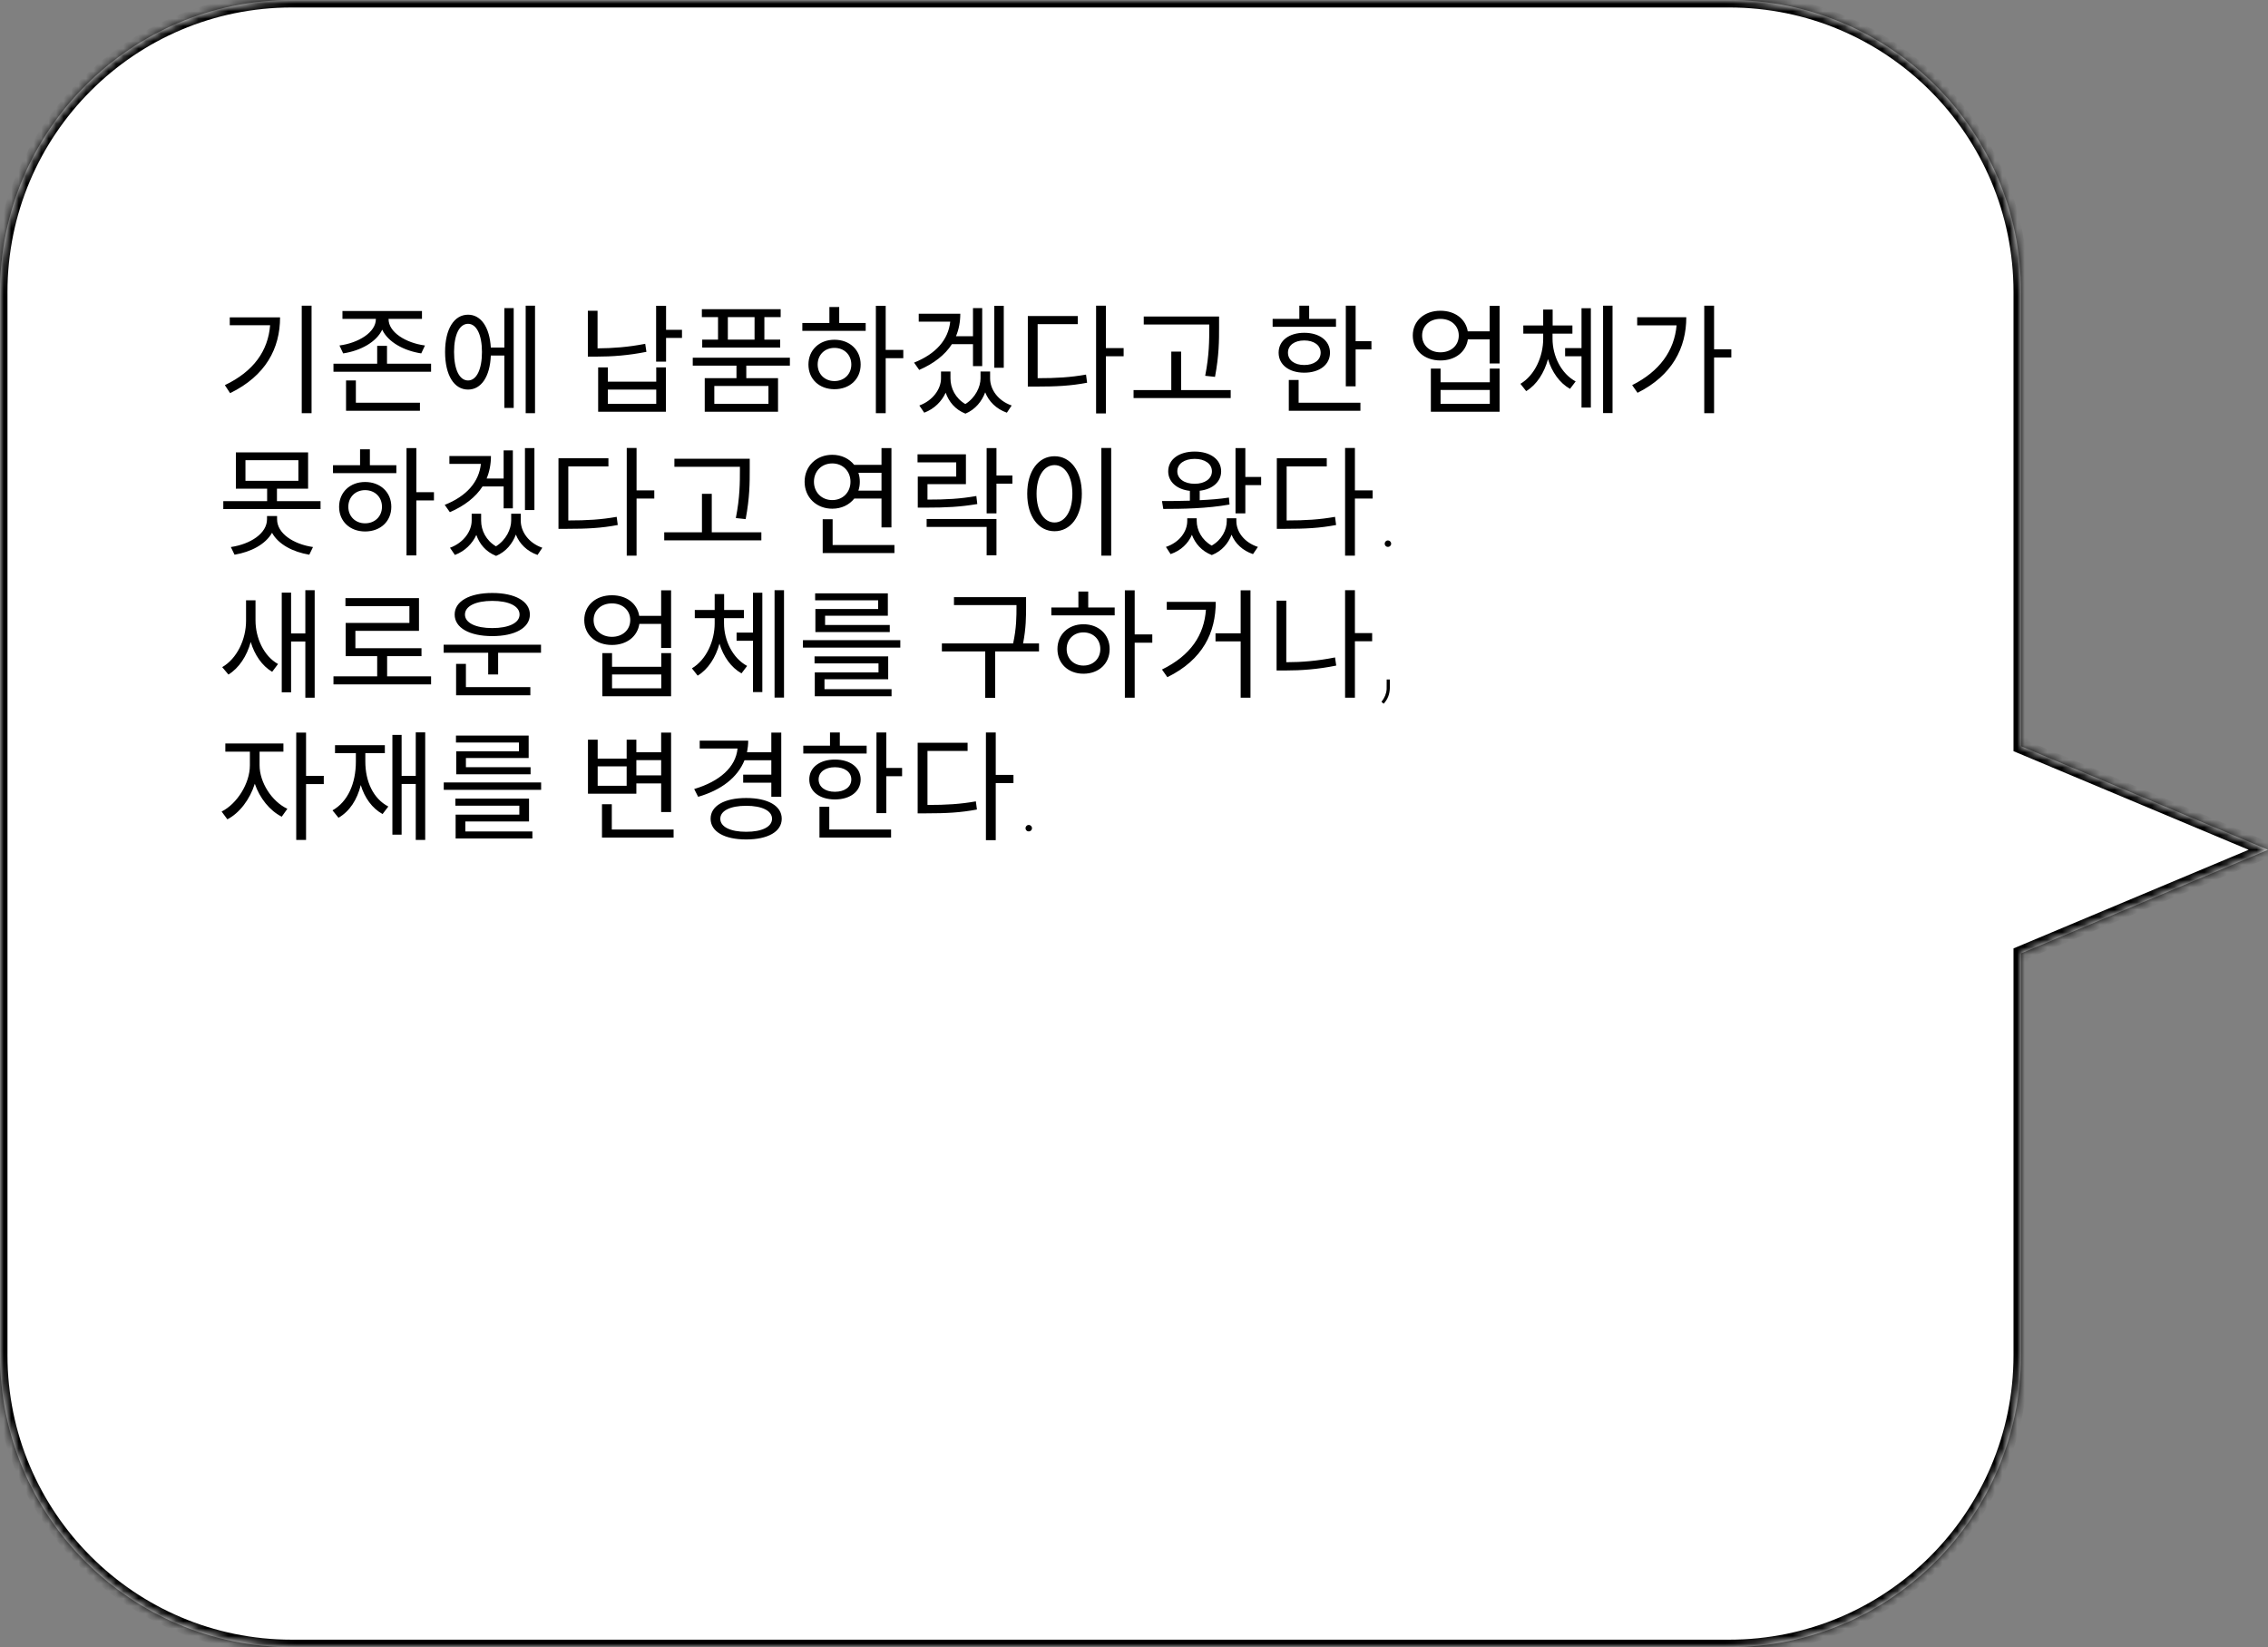 <svg width="303" height="220" viewBox="0 0 303 220" fill="none" xmlns="http://www.w3.org/2000/svg">
<rect x="0" y="0" width="303" height="220" fill="#808080" stroke="none"/>
<mask id="path-1-inside-1_208_250" fill="white">
<path fill-rule="evenodd" clip-rule="evenodd" d="M39 0C17.461 0 0 17.461 0 39V181C0 202.539 17.461 220 39 220H231C252.539 220 270 202.539 270 181V127.336L303 113.5L270 99.664V39C270 17.461 252.539 0 231 0H39Z"/>
</mask>
<path fill-rule="evenodd" clip-rule="evenodd" d="M39 0C17.461 0 0 17.461 0 39V181C0 202.539 17.461 220 39 220H231C252.539 220 270 202.539 270 181V127.336L303 113.5L270 99.664V39C270 17.461 252.539 0 231 0H39Z" fill="white"/>
<path d="M270 127.336L269.613 126.414L269 126.671V127.336H270ZM303 113.5L303.387 114.422L305.586 113.5L303.387 112.578L303 113.5ZM270 99.664H269V100.329L269.613 100.586L270 99.664ZM1 39C1 18.013 18.013 1 39 1V-1C16.909 -1 -1 16.909 -1 39H1ZM1 181V39H-1V181H1ZM39 219C18.013 219 1 201.987 1 181H-1C-1 203.091 16.909 221 39 221V219ZM231 219H39V221H231V219ZM269 181C269 201.987 251.987 219 231 219V221C253.091 221 271 203.091 271 181H269ZM269 127.336V181H271V127.336H269ZM302.613 112.578L269.613 126.414L270.387 128.258L303.387 114.422L302.613 112.578ZM269.613 100.586L302.613 114.422L303.387 112.578L270.387 98.742L269.613 100.586ZM269 39V99.664H271V39H269ZM231 1C251.987 1 269 18.013 269 39H271C271 16.909 253.091 -1 231 -1V1ZM39 1H231V-1H39V1Z" fill="black" mask="url(#path-1-inside-1_208_250)"/>
<path d="M30.696 42.384V43.44H36.088C35.816 46.848 33.896 49.6 30.04 51.44L30.744 52.512C35.512 50.176 37.416 46.528 37.416 42.384H30.696ZM40.312 40.832V55.184H41.624V40.832H40.312ZM45.847 47.2C48.167 46.848 50.279 45.696 51.063 44.032C51.847 45.696 53.959 46.848 56.279 47.2L56.775 46.144C54.231 45.808 51.911 44.384 51.911 42.624V42.592H56.375V41.536H45.751V42.592H50.215V42.624C50.215 44.384 47.895 45.808 45.351 46.144L45.847 47.2ZM47.543 50.816H46.231V54.864H56.103V53.792H47.543V50.816ZM51.703 48.576V46.192H50.391V48.576H44.551V49.648H57.591V48.576H51.703ZM62.533 50.816C61.382 50.816 60.661 49.36 60.661 47.008C60.661 44.704 61.382 43.248 62.533 43.248C63.654 43.248 64.389 44.704 64.389 47.008C64.389 49.36 63.654 50.816 62.533 50.816ZM67.382 46.416H65.573C65.413 43.712 64.261 42.032 62.533 42.032C60.661 42.032 59.462 43.952 59.462 47.008C59.462 50.112 60.661 52.032 62.533 52.032C64.293 52.032 65.462 50.304 65.573 47.488H67.382V54.48H68.629V41.152H67.382V46.416ZM70.23 40.832V55.184H71.478V40.832H70.23ZM86.2 45.92C83.912 46.368 81.864 46.512 79.832 46.528V41.504H78.536V47.632H79.656C81.8 47.632 83.944 47.472 86.36 46.992L86.2 45.92ZM87.672 53.936H81.208V52.032H87.672V53.936ZM87.672 50.976H81.208V49.072H79.912V54.992H88.968V49.072H87.672V50.976ZM91.112 44.048H88.984V40.848H87.656V48.304H88.984V45.136H91.112V44.048ZM100.807 45.36H97.239V42.352H100.807V45.36ZM95.927 45.36H93.815V46.416H104.231V45.36H102.119V42.352H104.295V41.296H93.767V42.352H95.927V45.36ZM102.663 53.936H95.431V51.552H102.663V53.936ZM105.527 48.832V47.776H92.551V48.832H98.391V50.512H94.151V54.992H103.943V50.512H99.703V48.832H105.527ZM111.478 50.896C110.182 50.896 109.238 49.968 109.238 48.688C109.238 47.392 110.182 46.464 111.478 46.464C112.79 46.464 113.734 47.392 113.734 48.688C113.734 49.968 112.79 50.896 111.478 50.896ZM111.478 45.376C109.462 45.376 108.006 46.752 108.006 48.688C108.006 50.64 109.462 51.984 111.478 51.984C113.526 51.984 114.982 50.64 114.982 48.688C114.982 46.752 113.526 45.376 111.478 45.376ZM112.118 41.008H110.806V43.136H107.19V44.192H115.654V43.136H112.118V41.008ZM120.678 46.736H118.326V40.848H117.014V55.184H118.326V47.84H120.678V46.736ZM134.101 40.848H132.837V49.12H134.101V40.848ZM129.989 45.968V48.896H131.221V41.152H129.989V44.912H127.717C128.101 44 128.293 42.992 128.293 41.904H122.741V42.96H126.949C126.693 45.376 125.045 47.264 122.117 48.432L122.805 49.408C124.757 48.56 126.245 47.408 127.173 45.968H129.989ZM132.277 49.616H130.997V50.544C130.997 51.648 130.325 53.12 128.965 53.968C127.637 53.184 126.981 51.84 126.981 50.544V49.616H125.717V50.544C125.717 51.952 124.629 53.504 122.821 54.16L123.477 55.12C124.837 54.608 125.813 53.6 126.341 52.448C126.757 53.648 127.605 54.704 128.981 55.248C130.325 54.688 131.189 53.568 131.621 52.4C132.101 53.616 133.093 54.624 134.517 55.12L135.157 54.16C133.349 53.536 132.277 52.032 132.277 50.544V49.616ZM138.627 43.296H143.987V42.208H137.315V51.632H138.451C141.155 51.632 143.043 51.536 145.235 51.12L145.091 50.032C143.011 50.4 141.171 50.512 138.627 50.512V43.296ZM150.115 46.496H147.747V40.832H146.435V55.216H147.747V47.584H150.115V46.496ZM161.554 43.696C161.554 45.424 161.554 47.44 161.01 50.192L162.322 50.336C162.866 47.44 162.866 45.472 162.866 43.696V42.272H152.802V43.344H161.554V43.696ZM157.794 52.096V46.96H156.482V52.096H151.442V53.168H164.418V52.096H157.794ZM178.485 42.592H174.901V40.832H173.589V42.592H170.021V43.648H178.485V42.592ZM172.069 47.104C172.069 46.112 172.949 45.472 174.245 45.472C175.541 45.472 176.437 46.112 176.437 47.104C176.437 48.112 175.541 48.752 174.245 48.752C172.949 48.752 172.069 48.112 172.069 47.104ZM177.685 47.104C177.685 45.504 176.277 44.448 174.245 44.448C172.213 44.448 170.821 45.504 170.821 47.104C170.821 48.72 172.213 49.776 174.245 49.776C176.277 49.776 177.685 48.72 177.685 47.104ZM173.493 50.752H172.181V54.864H181.749V53.792H173.493V50.752ZM181.109 45.568V40.832H179.797V51.6H181.109V46.672H183.221V45.568H181.109ZM199.032 53.936H192.456V52.08H199.032V53.936ZM199.032 51.056H192.456V49.232H191.16V54.992H200.344V49.232H199.032V51.056ZM192.44 47.056C191.016 47.056 189.992 46.128 189.992 44.816C189.992 43.504 191.016 42.592 192.44 42.592C193.864 42.592 194.888 43.504 194.888 44.816C194.888 46.128 193.864 47.056 192.44 47.056ZM199.016 40.848V44.256H196.088C195.816 42.592 194.376 41.504 192.44 41.504C190.296 41.504 188.744 42.848 188.744 44.816C188.744 46.8 190.296 48.144 192.44 48.144C194.408 48.144 195.848 47.024 196.104 45.328H199.016V48.544H200.344V40.848H199.016ZM207.415 44.56H210.071V43.472H207.431V41.344H206.167V43.472H203.511V44.56H206.167V45.248C206.167 47.6 205.063 50.112 203.127 51.264L203.895 52.24C205.303 51.392 206.311 49.792 206.807 47.968C207.335 49.696 208.359 51.152 209.751 51.936L210.503 50.944C208.567 49.904 207.415 47.536 207.415 45.248V44.56ZM211.287 46.496H209.095V47.584H211.287V54.432H212.535V41.168H211.287V46.496ZM214.167 40.832V55.168H215.431V40.832H214.167ZM218.725 42.368V43.456H223.989C223.685 46.848 221.717 49.6 218.053 51.44L218.773 52.464C223.413 50.144 225.285 46.448 225.285 42.368H218.725ZM231.301 46.656H228.997V40.832H227.685V55.184H228.997V47.744H231.301V46.656ZM37.016 68.92H35.672V69.352C35.672 71.256 33.448 72.68 30.84 73.064L31.336 74.088C33.528 73.72 35.464 72.712 36.344 71.16C37.192 72.712 39.128 73.72 41.32 74.088L41.816 73.064C39.208 72.68 37.016 71.256 37.016 69.352V68.92ZM32.792 61.464H39.864V64.216H32.792V61.464ZM37 66.936V65.272H41.16V60.424H31.512V65.272H35.688V66.936H29.832V67.992H42.824V66.936H37ZM48.775 69.896C47.479 69.896 46.535 68.968 46.535 67.688C46.535 66.392 47.479 65.464 48.775 65.464C50.087 65.464 51.031 66.392 51.031 67.688C51.031 68.968 50.087 69.896 48.775 69.896ZM48.775 64.376C46.759 64.376 45.303 65.752 45.303 67.688C45.303 69.64 46.759 70.984 48.775 70.984C50.823 70.984 52.279 69.64 52.279 67.688C52.279 65.752 50.823 64.376 48.775 64.376ZM49.415 60.008H48.103V62.136H44.487V63.192H52.951V62.136H49.415V60.008ZM57.975 65.736H55.623V59.848H54.311V74.184H55.623V66.84H57.975V65.736ZM71.397 59.848H70.133V68.12H71.397V59.848ZM67.285 64.968V67.896H68.517V60.152H67.285V63.912H65.013C65.397 63 65.59 61.992 65.59 60.904H60.038V61.96H64.246C63.989 64.376 62.342 66.264 59.413 67.432L60.102 68.408C62.053 67.56 63.541 66.408 64.469 64.968H67.285ZM69.573 68.616H68.293V69.544C68.293 70.648 67.621 72.12 66.261 72.968C64.933 72.184 64.278 70.84 64.278 69.544V68.616H63.014V69.544C63.014 70.952 61.925 72.504 60.117 73.16L60.773 74.12C62.133 73.608 63.109 72.6 63.638 71.448C64.053 72.648 64.901 73.704 66.278 74.248C67.621 73.688 68.486 72.568 68.918 71.4C69.397 72.616 70.389 73.624 71.814 74.12L72.454 73.16C70.645 72.536 69.573 71.032 69.573 69.544V68.616ZM75.924 62.296H81.284V61.208H74.612V70.632H75.748C78.452 70.632 80.34 70.536 82.532 70.12L82.388 69.032C80.308 69.4 78.468 69.512 75.924 69.512V62.296ZM87.412 65.496H85.044V59.832H83.732V74.216H85.044V66.584H87.412V65.496ZM98.851 62.696C98.851 64.424 98.851 66.44 98.307 69.192L99.619 69.336C100.163 66.44 100.163 64.472 100.163 62.696V61.272H90.099V62.344H98.851V62.696ZM95.091 71.096V65.96H93.779V71.096H88.739V72.168H101.715V71.096H95.091ZM108.742 64.344C108.742 62.92 109.782 61.896 111.19 61.896C112.582 61.896 113.622 62.92 113.622 64.344C113.622 65.768 112.582 66.792 111.19 66.792C109.782 66.792 108.742 65.768 108.742 64.344ZM117.766 63.144V65.528H114.678C114.806 65.16 114.87 64.76 114.87 64.344C114.87 63.912 114.806 63.512 114.678 63.144H117.766ZM117.766 66.584V70.44H119.094V59.848H117.766V62.088H114.118C113.446 61.256 112.422 60.744 111.19 60.744C109.078 60.744 107.494 62.248 107.494 64.344C107.494 66.44 109.078 67.944 111.19 67.944C112.422 67.944 113.462 67.432 114.134 66.584H117.766ZM111.238 72.792V69.352H109.91V73.864H119.494V72.792H111.238ZM130.437 66.248C128.261 66.632 126.421 66.728 123.909 66.728V64.664H129.045V60.68H122.581V61.752H127.749V63.656H122.613V67.8H123.749C126.405 67.8 128.293 67.704 130.565 67.32L130.437 66.248ZM123.797 70.376H131.813V74.168H133.125V69.32H123.797V70.376ZM135.253 63.512H133.125V59.848H131.813V68.568H133.125V64.6H135.253V63.512ZM147.139 59.832V74.216H148.451V59.832H147.139ZM140.883 60.936C138.755 60.936 137.235 62.888 137.235 65.944C137.235 69 138.755 70.952 140.883 70.952C143.011 70.952 144.531 69 144.531 65.944C144.531 62.888 143.011 60.936 140.883 60.936ZM140.883 62.12C142.275 62.12 143.267 63.624 143.267 65.944C143.267 68.28 142.275 69.784 140.883 69.784C139.475 69.784 138.483 68.28 138.483 65.944C138.483 63.624 139.475 62.12 140.883 62.12ZM157.286 62.952C157.286 61.944 158.23 61.288 159.606 61.288C160.966 61.288 161.91 61.944 161.91 62.952C161.91 63.944 160.966 64.616 159.606 64.616C158.23 64.616 157.286 63.944 157.286 62.952ZM164.182 66.456C162.95 66.648 161.606 66.744 160.278 66.808V65.544C162.006 65.352 163.142 64.344 163.142 62.952C163.142 61.368 161.702 60.312 159.606 60.312C157.494 60.312 156.07 61.368 156.07 62.952C156.07 64.36 157.222 65.368 158.966 65.56V66.872C157.622 66.92 156.342 66.92 155.238 66.92L155.414 67.976C157.878 67.976 161.27 67.928 164.262 67.384L164.182 66.456ZM165.174 69.224H163.894V69.576C163.894 70.76 163.238 72.104 161.878 72.872C160.55 72.12 159.878 70.792 159.878 69.576V69.224H158.614V69.576C158.614 71 157.574 72.44 155.766 73.048L156.39 74.008C157.782 73.528 158.742 72.584 159.238 71.432C159.67 72.584 160.534 73.608 161.894 74.136C163.238 73.608 164.102 72.568 164.534 71.416C165.014 72.584 166.006 73.544 167.398 74.008L168.054 73.048C166.23 72.456 165.174 71.032 165.174 69.576V69.224ZM166.374 63.704V59.848H165.062V68.568H166.374V64.792H168.486V63.704H166.374ZM171.893 62.296H177.253V61.208H170.581V70.632H171.717C174.421 70.632 176.309 70.536 178.501 70.12L178.357 69.032C176.277 69.4 174.437 69.512 171.893 69.512V62.296ZM183.381 65.496H181.013V59.832H179.701V74.216H181.013V66.584H183.381V65.496ZM184.992 72.617C184.992 72.497 185.034 72.396 185.117 72.312C185.201 72.224 185.302 72.18 185.422 72.18C185.542 72.18 185.643 72.224 185.727 72.312C185.815 72.396 185.859 72.497 185.859 72.617C185.859 72.737 185.815 72.838 185.727 72.922C185.643 73.005 185.542 73.047 185.422 73.047C185.302 73.047 185.201 73.005 185.117 72.922C185.034 72.838 184.992 72.737 184.992 72.617ZM34.136 80.176H32.872V82.912C32.872 85.392 31.672 87.952 29.688 89.104L30.52 90.096C31.928 89.232 32.984 87.616 33.496 85.744C34.008 87.456 35 88.928 36.36 89.728L37.144 88.688C35.24 87.632 34.136 85.2 34.136 82.864V80.176ZM40.792 78.832V84.608H38.888V79.152H37.64V92.464H38.888V85.68H40.792V93.184H42.04V78.832H40.792ZM51.719 90.336V87.632H56.311V86.576H47.479V84.256H55.975V79.888H46.151V80.96H54.695V83.2H46.183V87.632H50.391V90.336H44.551V91.408H57.591V90.336H51.719ZM65.766 80.256C67.974 80.256 69.413 80.944 69.413 82.08C69.413 83.2 67.974 83.888 65.766 83.888C63.574 83.888 62.117 83.2 62.117 82.08C62.117 80.944 63.574 80.256 65.766 80.256ZM65.766 84.96C68.805 84.96 70.79 83.856 70.79 82.08C70.79 80.304 68.805 79.2 65.766 79.2C62.725 79.2 60.742 80.304 60.742 82.08C60.742 83.856 62.725 84.96 65.766 84.96ZM62.245 88.672H60.934V92.864H70.853V91.776H62.245V88.672ZM59.27 86.112V87.184H65.222V90.08H66.549V87.184H72.278V86.112H59.27ZM88.344 91.936H81.768V90.08H88.344V91.936ZM88.344 89.056H81.768V87.232H80.472V92.992H89.656V87.232H88.344V89.056ZM81.752 85.056C80.328 85.056 79.304 84.128 79.304 82.816C79.304 81.504 80.328 80.592 81.752 80.592C83.176 80.592 84.2 81.504 84.2 82.816C84.2 84.128 83.176 85.056 81.752 85.056ZM88.328 78.848V82.256H85.4C85.128 80.592 83.688 79.504 81.752 79.504C79.608 79.504 78.056 80.848 78.056 82.816C78.056 84.8 79.608 86.144 81.752 86.144C83.72 86.144 85.16 85.024 85.416 83.328H88.328V86.544H89.656V78.848H88.328ZM96.727 82.56H99.383V81.472H96.743V79.344H95.479V81.472H92.823V82.56H95.479V83.248C95.479 85.6 94.375 88.112 92.439 89.264L93.207 90.24C94.615 89.392 95.623 87.792 96.119 85.968C96.647 87.696 97.671 89.152 99.063 89.936L99.815 88.944C97.879 87.904 96.727 85.536 96.727 83.248V82.56ZM100.599 84.496H98.407V85.584H100.599V92.432H101.847V79.168H100.599V84.496ZM103.479 78.832V93.168H104.743V78.832H103.479ZM117.318 81.344H108.934V84.416H118.87V83.472H110.23V82.24H118.614V79.248H108.902V80.176H117.318V81.344ZM110.15 90.72H118.662V87.664H108.822V88.608H117.366V89.808H108.854V92.992H119.11V92.048H110.15V90.72ZM107.27 85.504V86.496H120.278V85.504H107.27ZM138.809 85.936H136.681C137.081 83.872 137.081 82.352 137.081 81.008V79.76H127.449V80.816H135.801V81.008C135.801 82.352 135.801 83.872 135.353 85.936H125.833V87.008H131.625V93.2H132.953V87.008H138.809V85.936ZM144.744 88.896C143.448 88.896 142.504 87.968 142.504 86.688C142.504 85.392 143.448 84.464 144.744 84.464C146.056 84.464 147 85.392 147 86.688C147 87.968 146.056 88.896 144.744 88.896ZM144.744 83.376C142.728 83.376 141.272 84.752 141.272 86.688C141.272 88.64 142.728 89.984 144.744 89.984C146.792 89.984 148.248 88.64 148.248 86.688C148.248 84.752 146.792 83.376 144.744 83.376ZM145.384 79.008H144.072V81.136H140.456V82.192H148.92V81.136H145.384V79.008ZM153.944 84.736H151.592V78.848H150.28V93.184H151.592V85.84H153.944V84.736ZM155.878 80.384V81.44H161.11C160.87 84.8 159.094 87.536 155.238 89.424L155.958 90.448C160.726 88.096 162.422 84.464 162.422 80.384H155.878ZM165.75 78.848V84.592H162.39V85.664H165.75V93.184H167.062V78.848H165.75ZM171.845 80.224H170.549V89.552H171.685C173.877 89.552 176.069 89.392 178.517 88.896L178.357 87.808C176.037 88.272 173.909 88.448 171.845 88.448V80.224ZM183.317 84.56H181.013V78.832H179.701V93.184H181.013V85.648H183.317V84.56ZM184.852 93.992L184.562 93.742C184.984 93.201 185.214 92.641 185.25 92.062L185.258 90.758H185.68V91.898C185.659 92.727 185.383 93.424 184.852 93.992ZM34.68 100.392H37.864V99.304H30.104V100.392H33.384V102.216C33.384 104.648 31.656 107.368 29.608 108.392L30.376 109.432C31.992 108.6 33.384 106.776 34.04 104.68C34.696 106.6 36.04 108.28 37.64 109.08L38.392 108.024C36.312 107.048 34.68 104.504 34.68 102.216V100.392ZM43.256 103.624H40.888V97.848H39.576V112.184H40.888V104.728H43.256V103.624ZM48.807 100.6H51.415V99.528H44.759V100.6H47.543V101.72C47.543 104.632 46.471 107.08 44.423 108.232L45.223 109.224C46.711 108.36 47.719 106.808 48.199 104.856C48.711 106.552 49.703 107.944 51.111 108.728L51.879 107.72C49.847 106.664 48.807 104.344 48.807 101.72V100.6ZM55.543 97.816V103.624H53.655V98.152H52.423V111.48H53.655V104.712H55.543V112.184H56.807V97.816H55.543ZM69.334 100.344H60.95V103.416H70.885V102.472H62.245V101.24H70.629V98.248H60.917V99.176H69.334V100.344ZM62.166 109.72H70.677V106.664H60.837V107.608H69.382V108.808H60.87V111.992H71.126V111.048H62.166V109.72ZM59.285 104.504V105.496H72.293V104.504H59.285ZM88.328 101.528V103.56H85.016V101.528H88.328ZM83.72 104.952H79.848V102.36H83.72V104.952ZM85.016 104.632H88.328V108.456H89.656V97.848H88.328V100.472H85.016V98.792H83.72V101.32H79.848V98.792H78.552V106.008H85.016V104.632ZM81.736 110.792V107.416H80.424V111.864H89.992V110.792H81.736ZM103.047 101.544V103.464H99.287V104.536H103.047V106.424H104.375V97.848H103.047V100.472H99.799C99.895 99.976 99.959 99.448 99.959 98.92H93.479V99.976H98.535C98.295 102.456 96.167 104.36 92.743 105.384L93.271 106.424C96.359 105.528 98.535 103.848 99.463 101.544H103.047ZM99.687 111.096C97.575 111.096 96.231 110.44 96.231 109.352C96.231 108.28 97.575 107.624 99.687 107.624C101.799 107.624 103.143 108.28 103.143 109.352C103.143 110.44 101.799 111.096 99.687 111.096ZM99.687 106.584C96.791 106.584 94.935 107.624 94.935 109.352C94.935 111.08 96.791 112.12 99.687 112.12C102.583 112.12 104.439 111.08 104.439 109.352C104.439 107.624 102.583 106.584 99.687 106.584ZM115.782 99.592H112.198V97.832H110.886V99.592H107.318V100.648H115.782V99.592ZM109.366 104.104C109.366 103.112 110.246 102.472 111.542 102.472C112.838 102.472 113.734 103.112 113.734 104.104C113.734 105.112 112.838 105.752 111.542 105.752C110.246 105.752 109.366 105.112 109.366 104.104ZM114.982 104.104C114.982 102.504 113.574 101.448 111.542 101.448C109.51 101.448 108.118 102.504 108.118 104.104C108.118 105.72 109.51 106.776 111.542 106.776C113.574 106.776 114.982 105.72 114.982 104.104ZM110.79 107.752H109.478V111.864H119.046V110.792H110.79V107.752ZM118.406 102.568V97.832H117.094V108.6H118.406V103.672H120.518V102.568H118.406ZM123.909 100.296H129.269V99.208H122.597V108.632H123.733C126.437 108.632 128.325 108.536 130.517 108.12L130.373 107.032C128.293 107.4 126.453 107.512 123.909 107.512V100.296ZM135.397 103.496H133.029V97.832H131.717V112.216H133.029V104.584H135.397V103.496ZM137.008 110.617C137.008 110.497 137.049 110.396 137.133 110.312C137.216 110.224 137.318 110.18 137.438 110.18C137.557 110.18 137.659 110.224 137.742 110.312C137.831 110.396 137.875 110.497 137.875 110.617C137.875 110.737 137.831 110.839 137.742 110.922C137.659 111.005 137.557 111.047 137.438 111.047C137.318 111.047 137.216 111.005 137.133 110.922C137.049 110.839 137.008 110.737 137.008 110.617Z" fill="black"/>
</svg>
